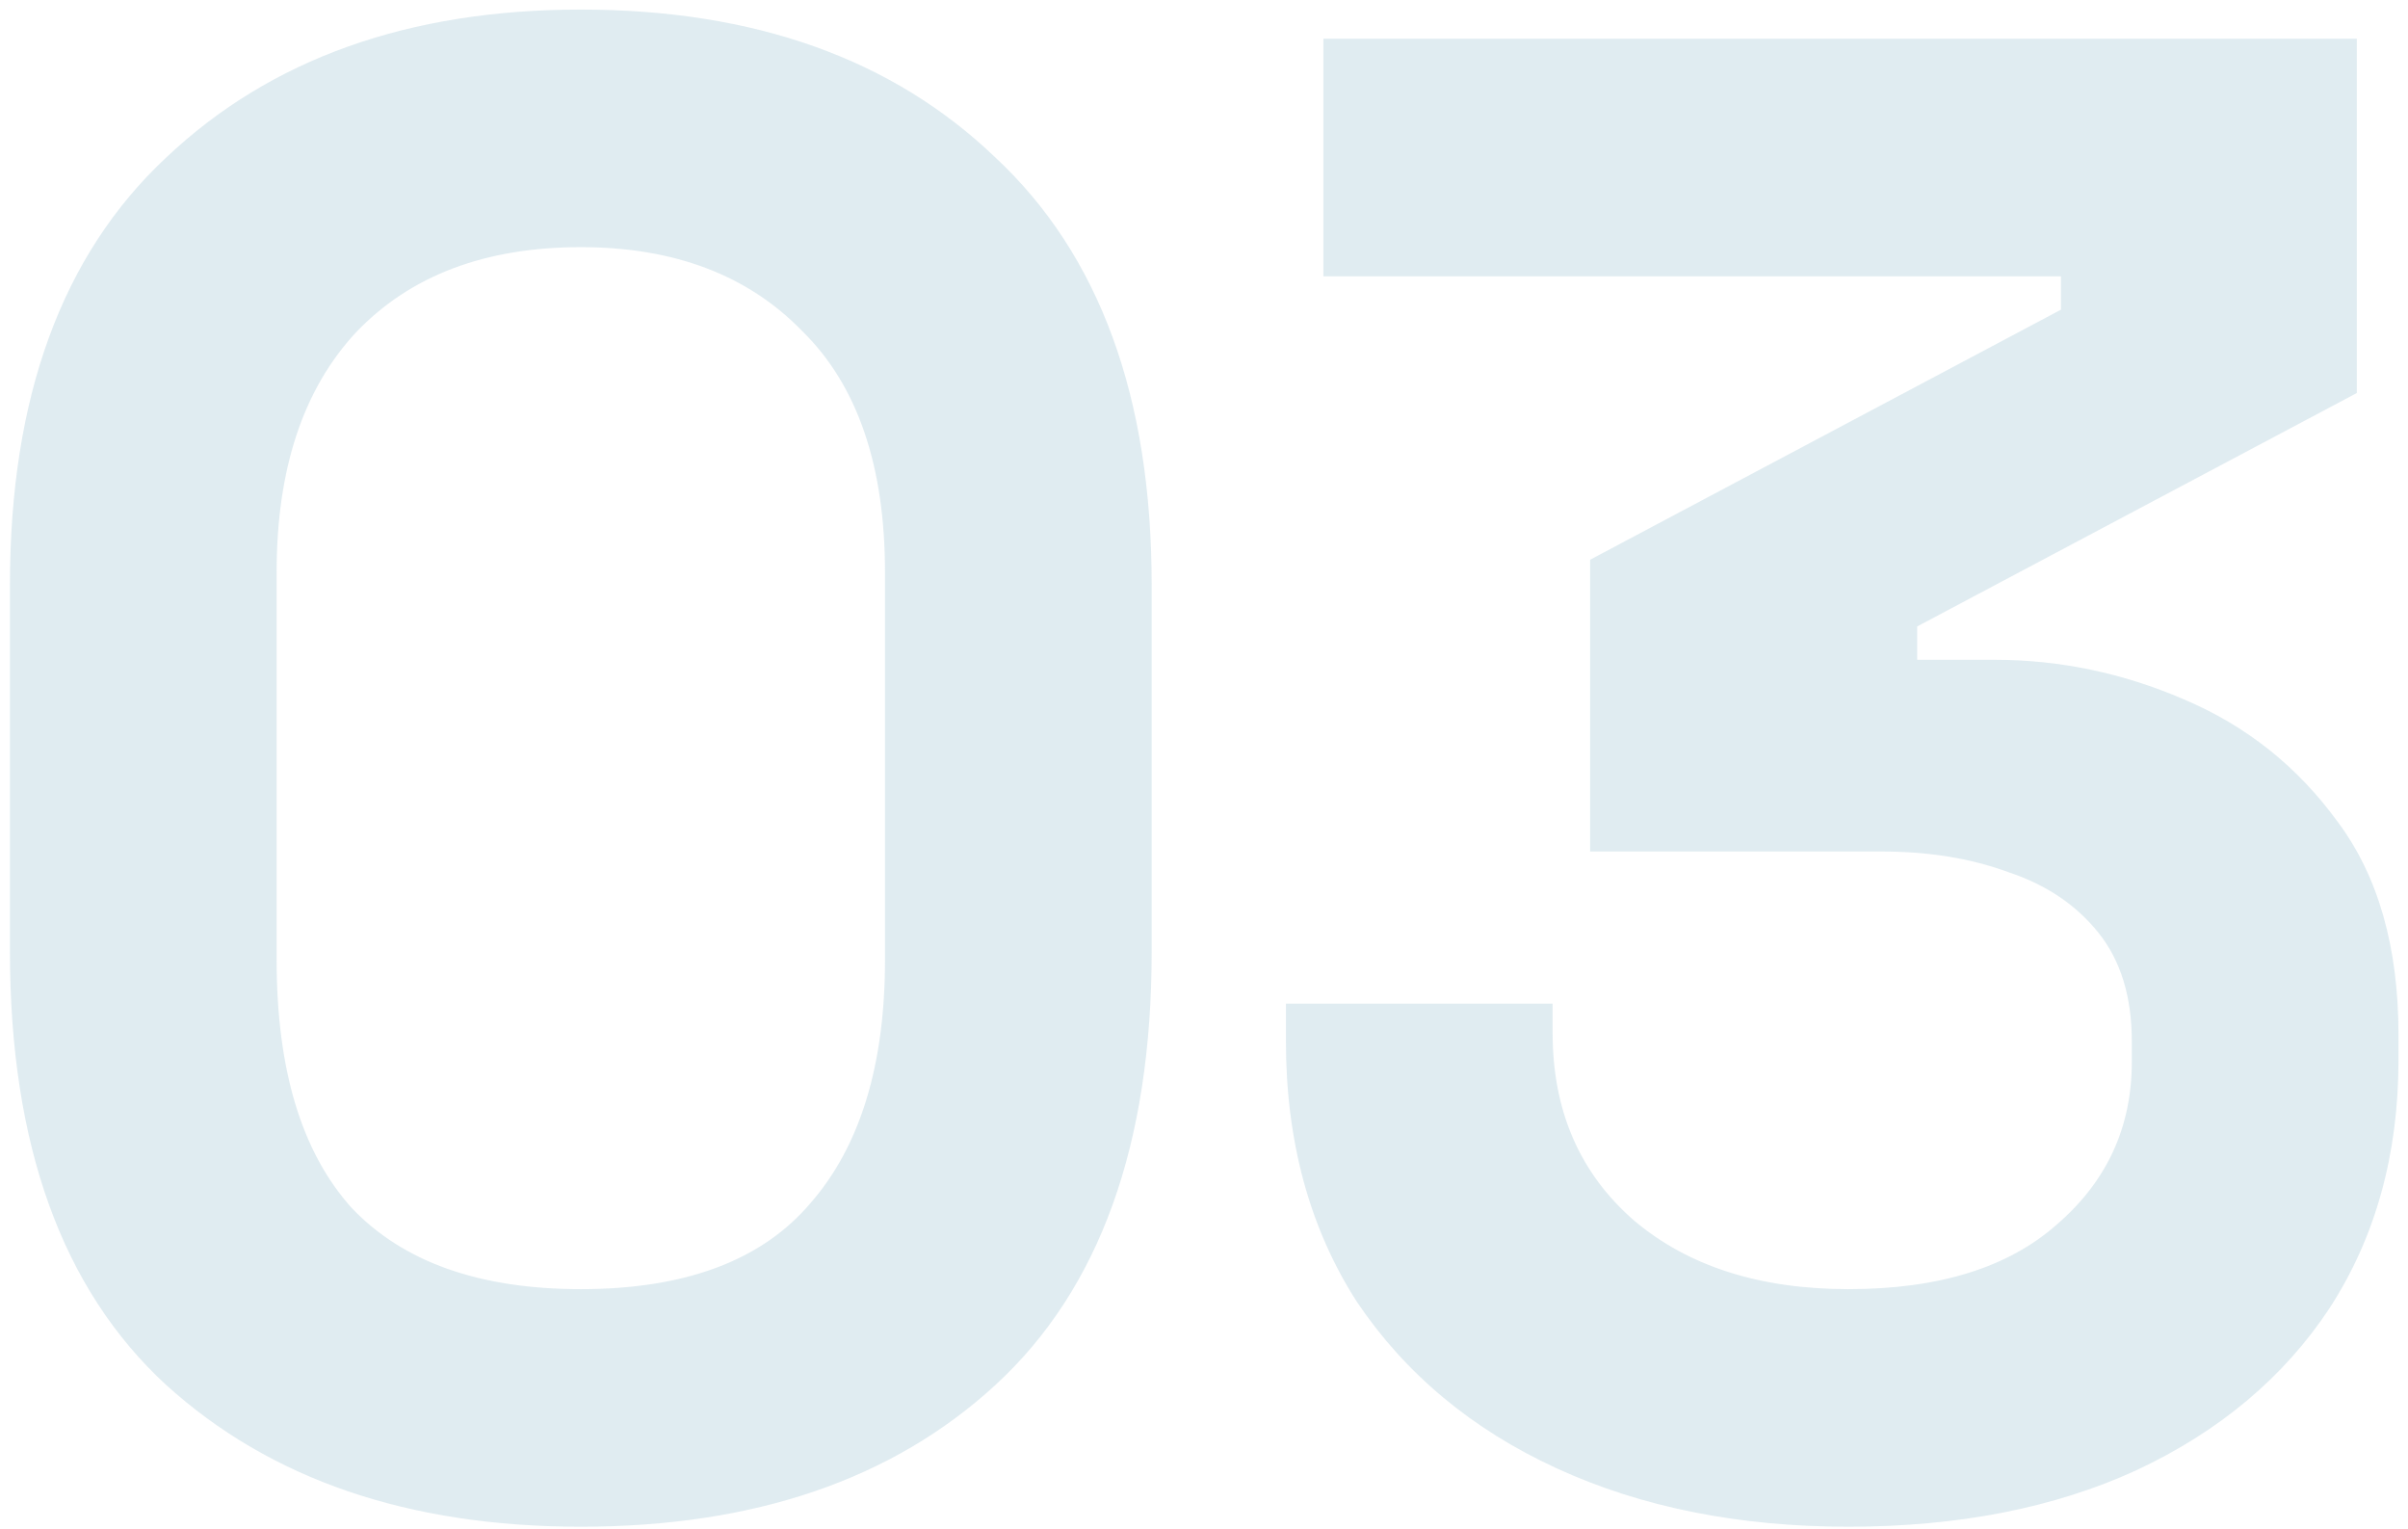 <svg xmlns="http://www.w3.org/2000/svg" width="230" height="146" viewBox="0 0 230 146" fill="none"><path opacity="0.2" d="M55.476 145.786C39.025 145.786 25.825 141.275 15.875 132.254C5.925 123.1 0.95 109.303 0.95 90.862V55.838C0.95 37.928 5.925 24.33 15.875 15.043C25.825 5.624 39.025 0.914 55.476 0.914C72.059 0.914 85.26 5.624 95.077 15.043C105.027 24.33 110.002 37.928 110.002 55.838V90.862C110.002 109.303 105.027 123.1 95.077 132.254C85.26 141.275 72.059 145.786 55.476 145.786ZM55.476 123.1C65.426 123.1 72.723 120.38 77.366 114.941C82.142 109.502 84.53 101.741 84.53 91.658V54.644C84.53 44.429 81.877 36.734 76.57 31.56C71.396 26.253 64.365 23.6 55.476 23.6C46.322 23.6 39.158 26.32 33.984 31.759C28.943 37.198 26.422 44.827 26.422 54.644V91.658C26.422 102.139 28.81 110.032 33.586 115.339C38.495 120.513 45.791 123.1 55.476 123.1ZM176.555 145.786C166.074 145.786 156.788 143.929 148.695 140.214C140.602 136.499 134.234 131.193 129.591 124.294C125.08 117.263 122.825 108.971 122.825 99.419V95.837H148.297V98.623C148.297 106.052 150.884 112.022 156.058 116.533C161.232 120.911 168.064 123.1 176.555 123.1C185.178 123.1 191.812 121.044 196.455 116.931C201.231 112.818 203.619 107.644 203.619 101.409V99.419C203.619 95.174 202.558 91.724 200.435 89.071C198.312 86.418 195.46 84.494 191.878 83.3C188.296 81.973 184.25 81.31 179.739 81.31H151.879V53.45L196.853 29.57V26.386H126.407V3.7H225.111V37.53L183.122 59.818V63.002H190.485C196.72 63.002 202.757 64.262 208.594 66.783C214.564 69.304 219.473 73.217 223.32 78.524C227.167 83.698 229.091 90.464 229.091 98.822V101.21C229.091 110.231 226.902 118.125 222.524 124.891C218.146 131.524 211.977 136.698 204.017 140.413C196.19 143.995 187.036 145.786 176.555 145.786Z" fill="#65A1BC"></path></svg>